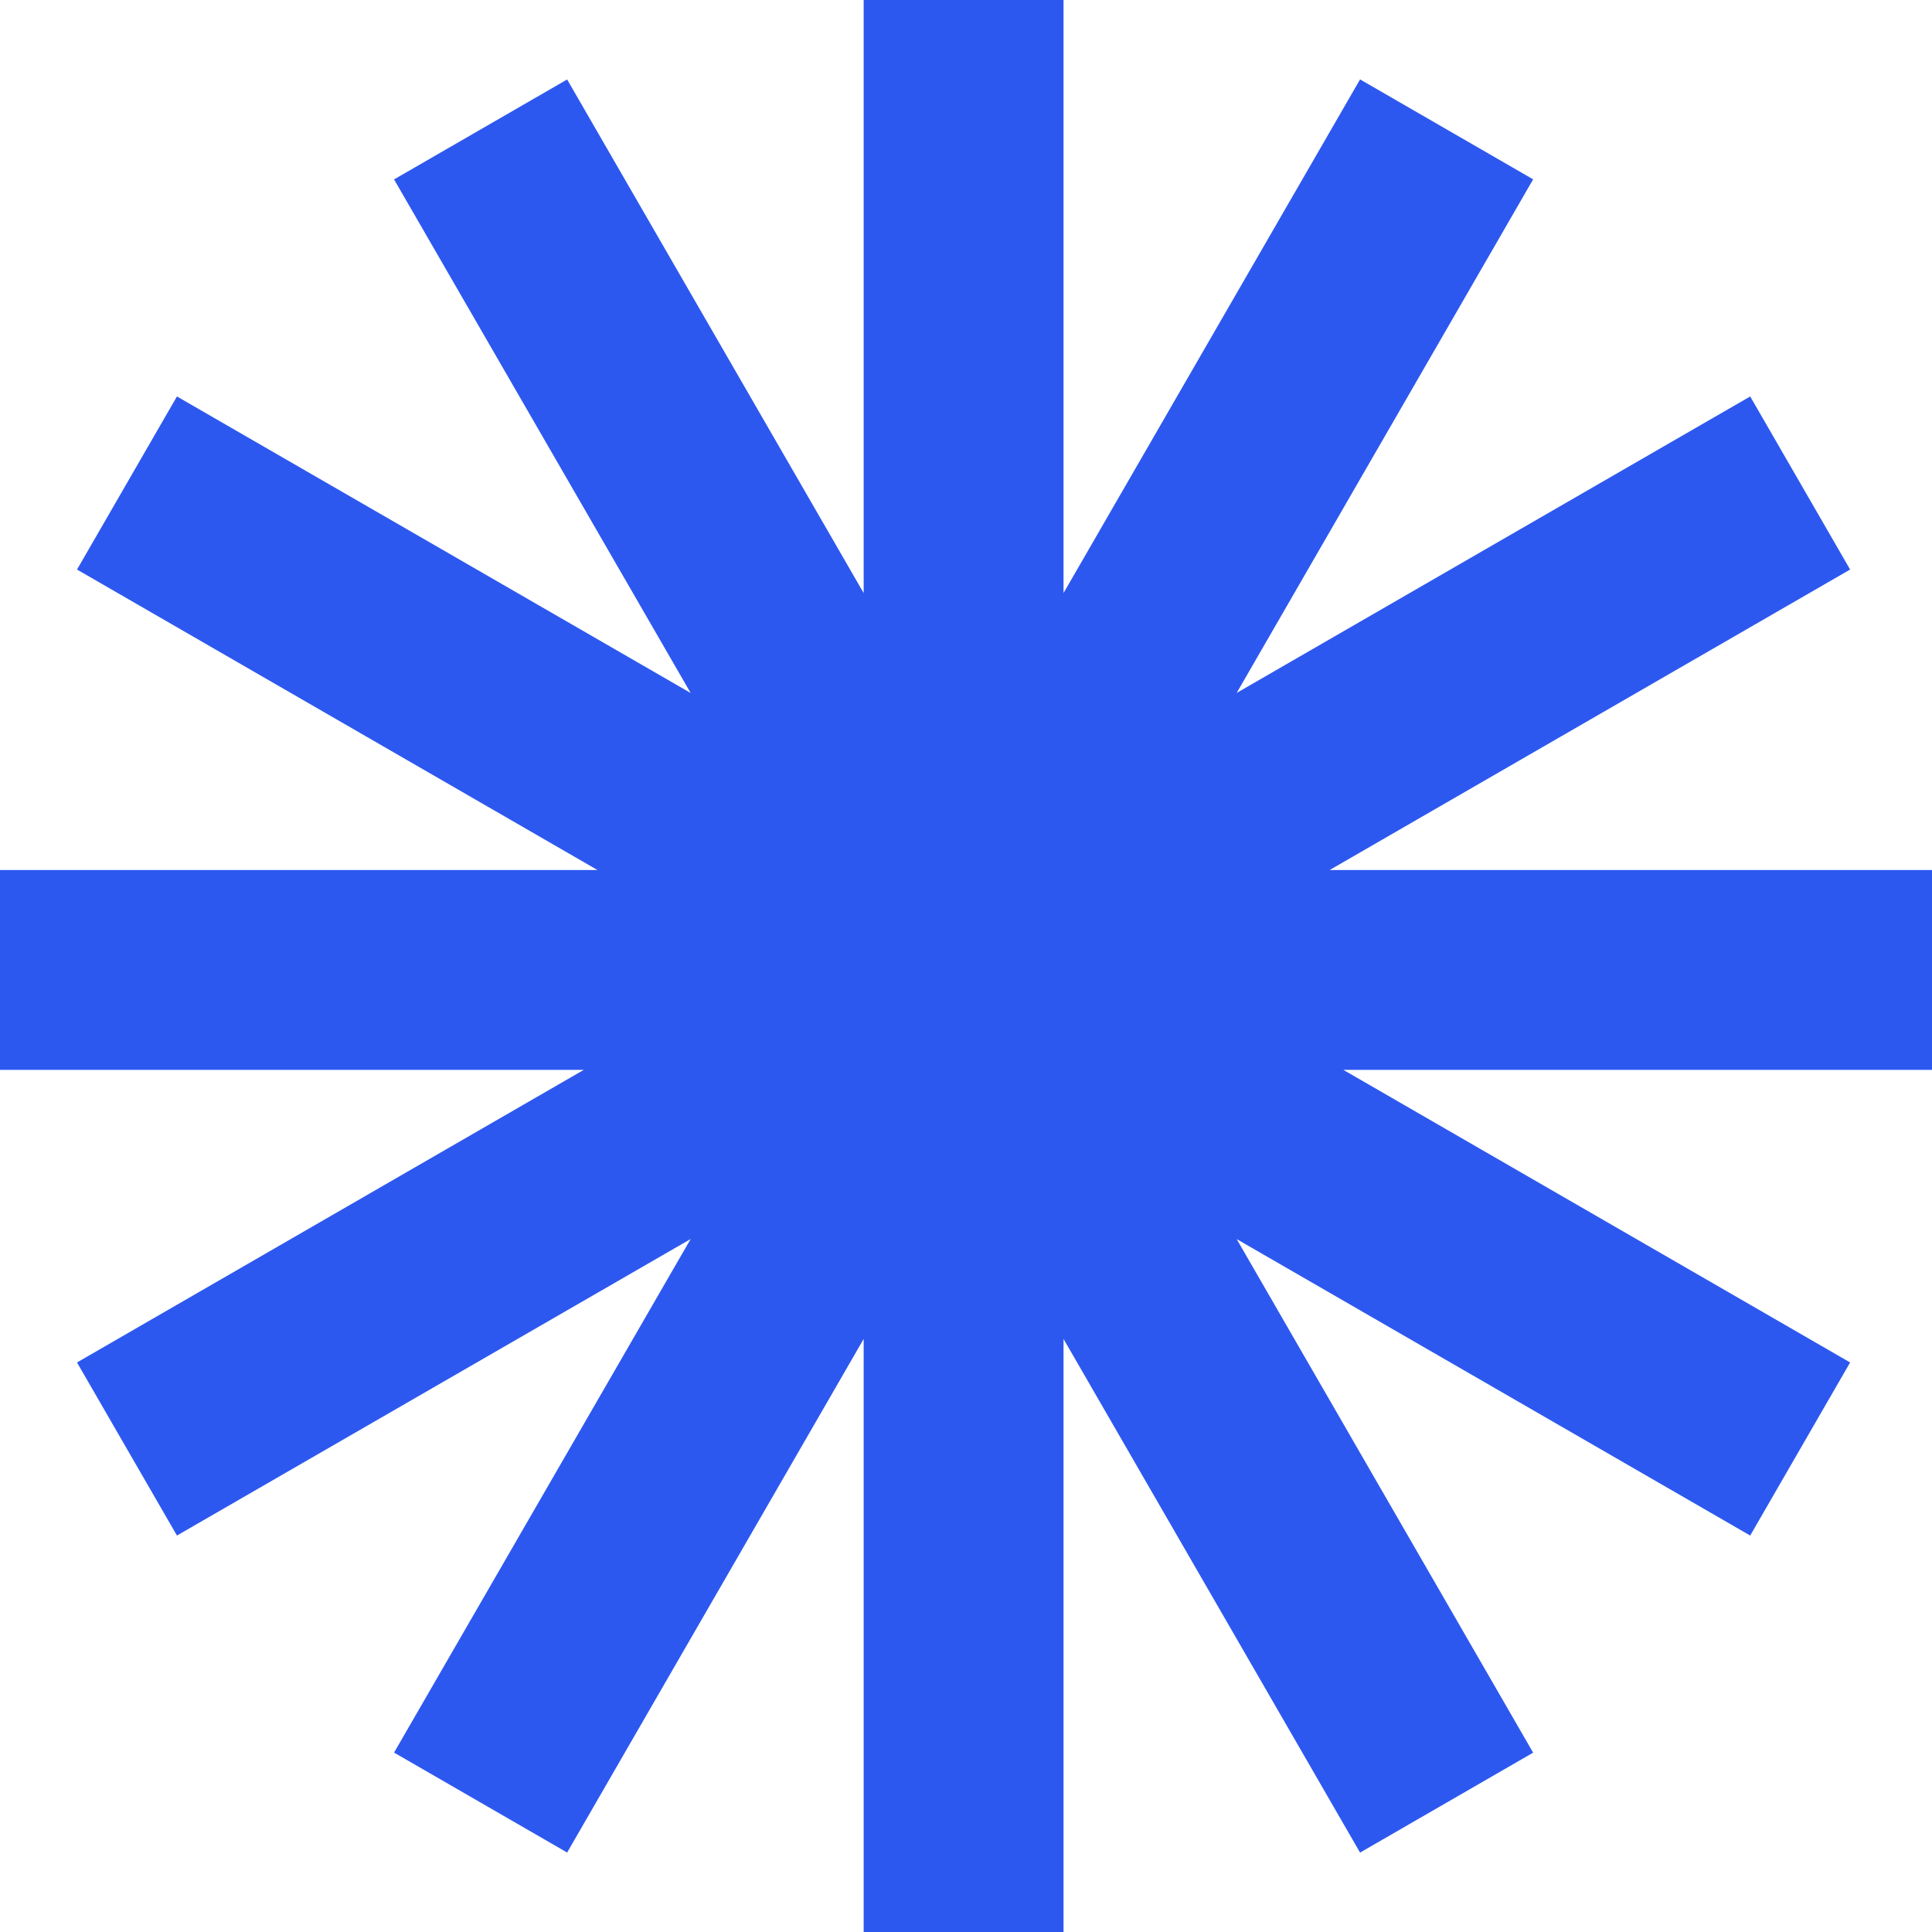 <svg width="29" height="29" viewBox="0 0 29 29" fill="none" xmlns="http://www.w3.org/2000/svg">
<path fill-rule="evenodd" clip-rule="evenodd" d="M20.164 16.059L29 16.059L29 13.059L19.959 13.059L27.771 8.549L26.271 5.951L18.563 10.401L23.013 2.692L20.415 1.192L15.964 8.902L15.964 -5.69805e-07L12.964 -7.00939e-07L12.964 8.902L8.513 1.193L5.915 2.693L10.367 10.402L2.656 5.951L1.156 8.549L8.968 13.059L-1.01076e-05 13.059L-1.02387e-05 16.059L8.763 16.059L1.156 20.451L2.656 23.049L10.367 18.598L5.915 26.307L8.513 27.807L12.964 20.098L12.964 29L15.964 29L15.964 20.098L20.415 27.808L23.013 26.308L18.563 18.599L26.271 23.049L27.771 20.451L20.164 16.059Z" fill="#2D58EF"/>
</svg>
